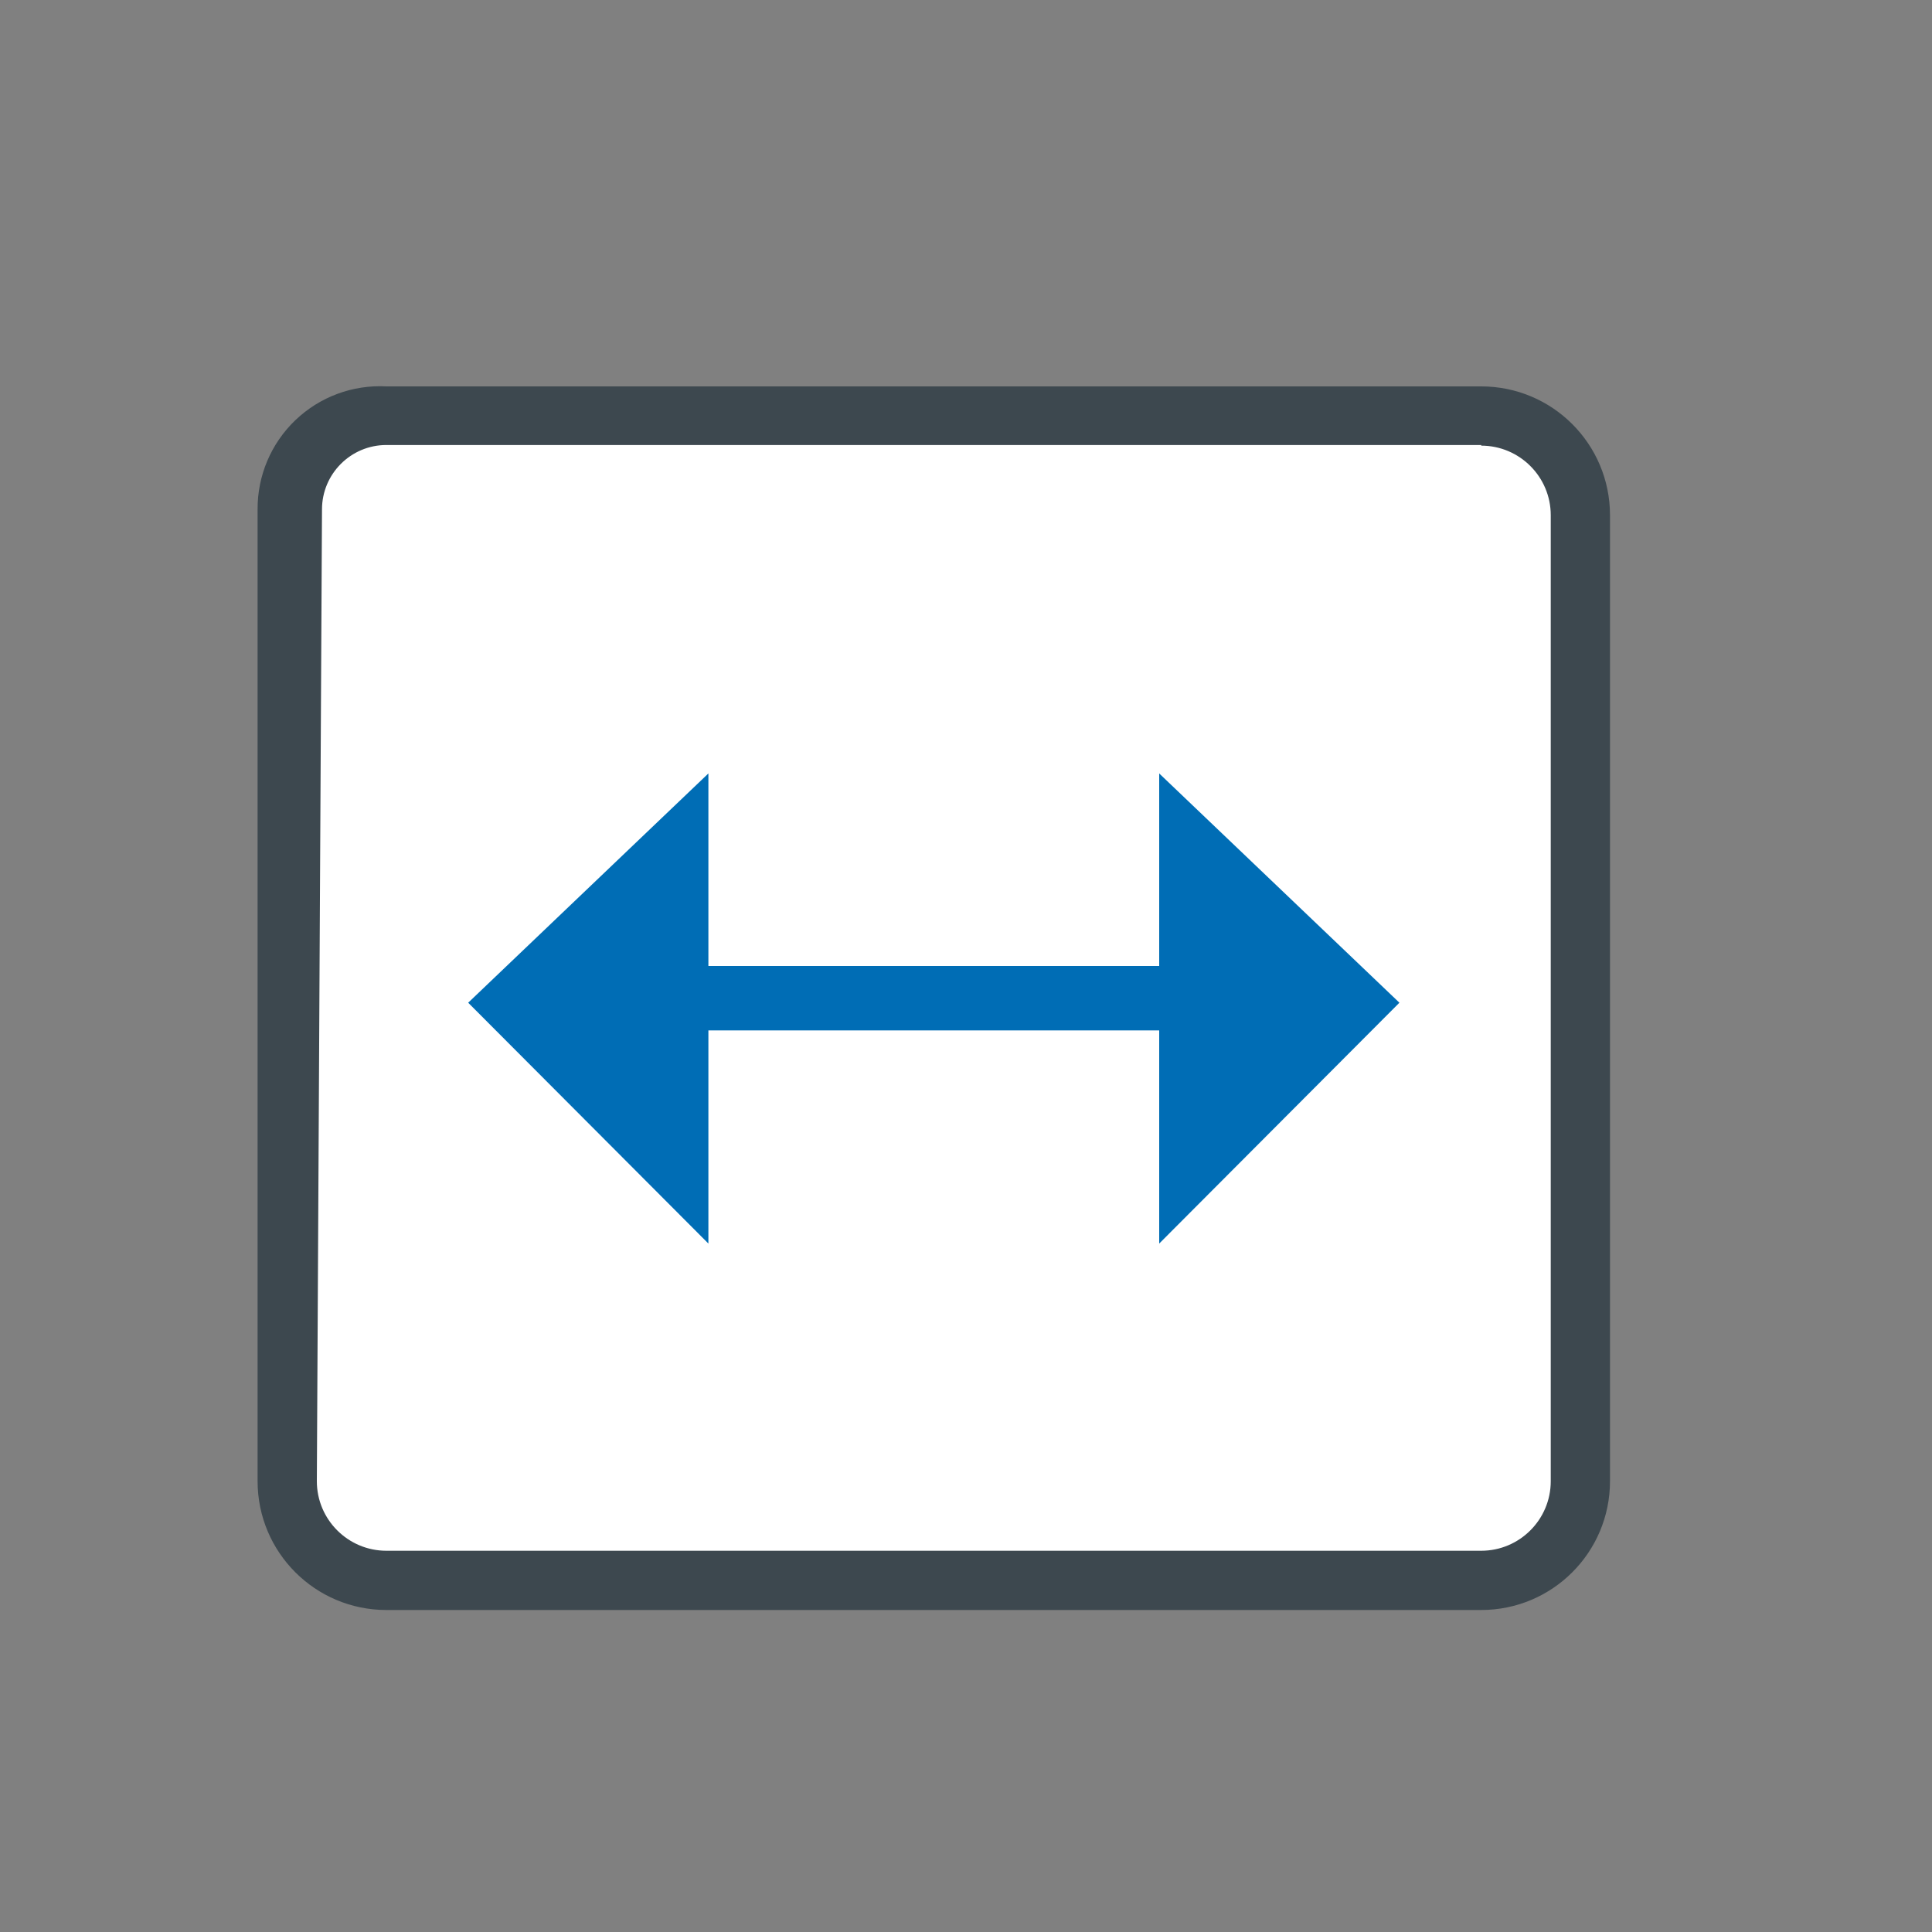 <svg height="30" viewBox="0 0 30 30" width="30" xmlns="http://www.w3.org/2000/svg"><rect x="0" y="0" width="30" height="30" fill="#808080" stroke="none"/><g fill="none" fill-rule="evenodd" transform="translate(4 5)"><path d="m2 19.54c-.851 0-1.54-.689-1.54-1.54v-15.09c-.004-.402.16-.787.453-1.062s.687-.416 1.087-.388h17c.851 0 1.54.689 1.54 1.54v15c0 .851-.689 1.54-1.54 1.54z" fill="#fff"/><path d="m19 1.92c.596 0 1.08.484 1.08 1.08v15c0 .596-.484 1.08-1.08 1.08h-17c-.596 0-1.08-.484-1.08-1.08l.08-15.09c0-.552.448-1 1-1h17zm0-.92h-17c-.523-.028-1.034.162-1.412.523-.379.362-.591.863-.588 1.387v15.09c0 1.105.895 2 2 2h17c1.105 0 2-.895 2-2v-15c0-1.105-.895-2-2-2z" fill="#3d484f" fill-rule="nonzero"/><path d="m17.73 10.57-3.73-3.56v2.99h-2.12-.81-4.07v-2.99l-3.73 3.56 3.73 3.74v-3.31h4.07.81 2.12v3.31z" fill="#006db5"/></g></svg>